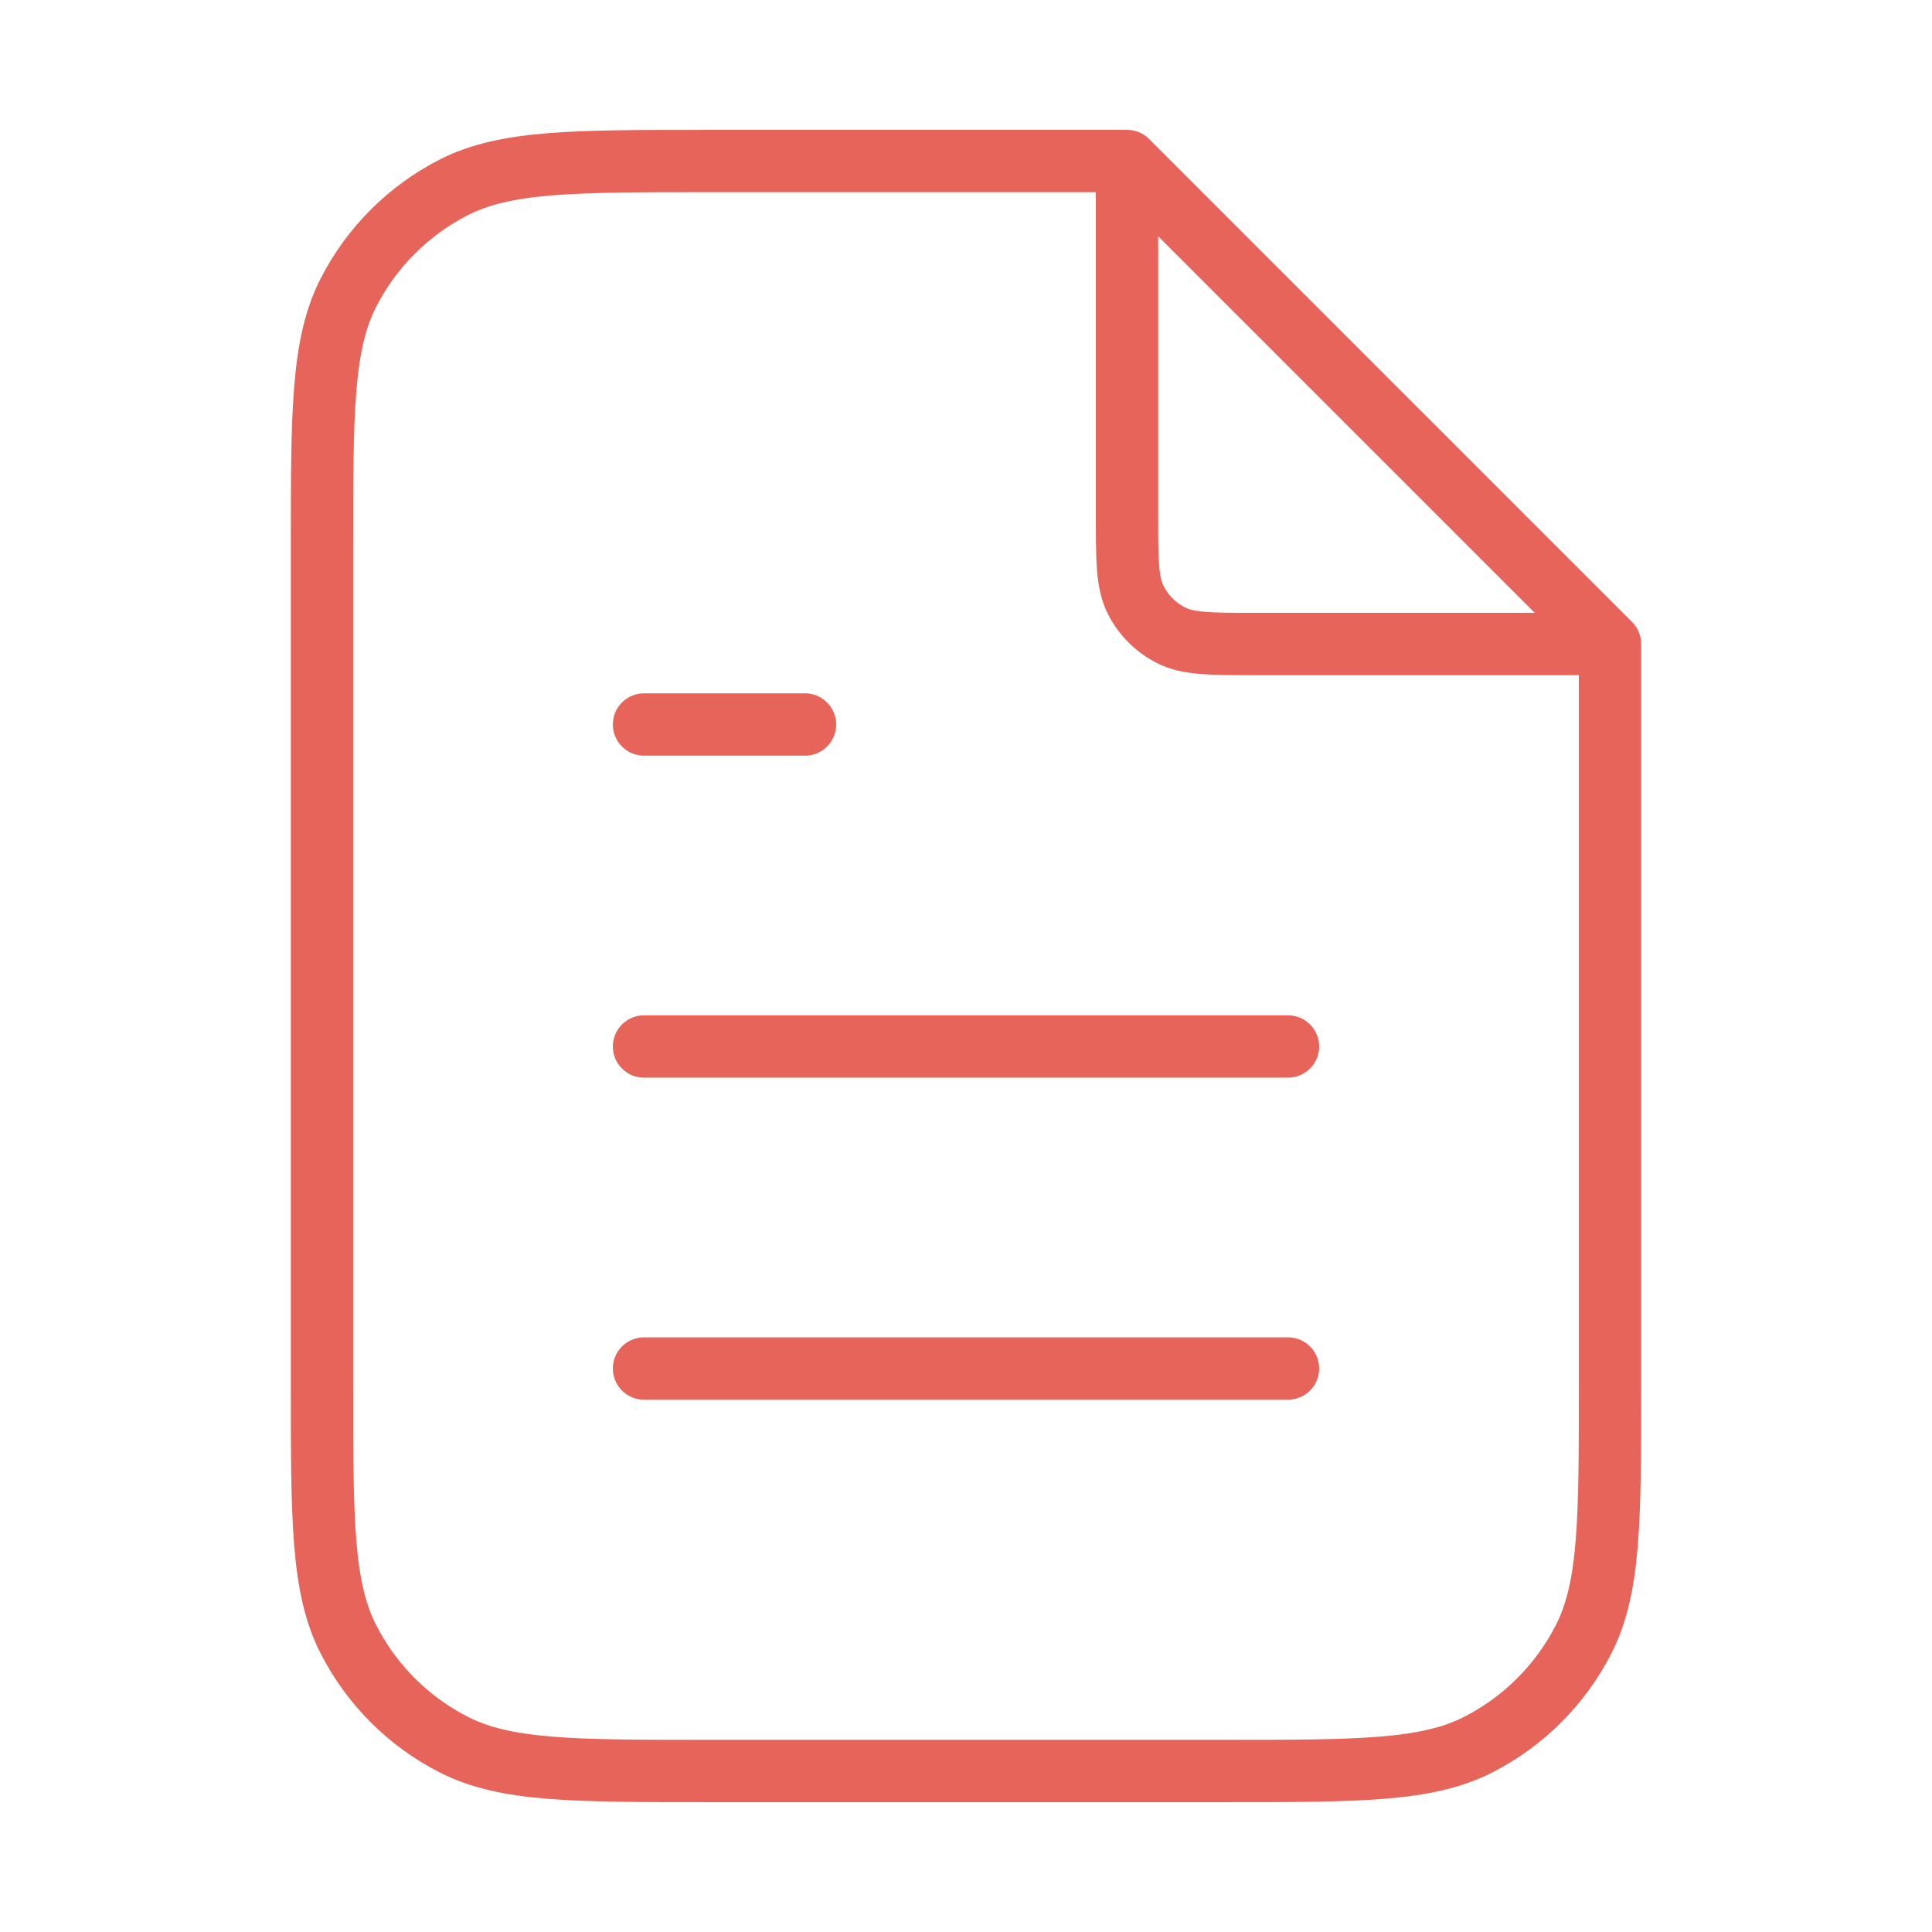 <svg xmlns="http://www.w3.org/2000/svg" width="62" height="62" viewBox="0 0 62 62" fill="none"><path d="M36.167 5.863V16.534C36.167 17.98 36.167 18.704 36.448 19.256C36.696 19.742 37.091 20.138 37.577 20.385C38.13 20.667 38.853 20.667 40.3 20.667H50.971M41.333 33.583H20.667M41.333 43.917H20.667M25.833 23.25H20.667M36.167 5.167H22.733C18.393 5.167 16.223 5.167 14.565 6.011C13.107 6.754 11.921 7.94 11.178 9.398C10.333 11.056 10.333 13.226 10.333 17.567V44.433C10.333 48.774 10.333 50.944 11.178 52.602C11.921 54.06 13.107 55.246 14.565 55.989C16.223 56.833 18.393 56.833 22.733 56.833H39.267C43.607 56.833 45.777 56.833 47.435 55.989C48.893 55.246 50.079 54.06 50.822 52.602C51.667 50.944 51.667 48.774 51.667 44.433V20.667L36.167 5.167Z" stroke="#E7645B" stroke-width="2" stroke-linecap="round" stroke-linejoin="round"></path></svg>